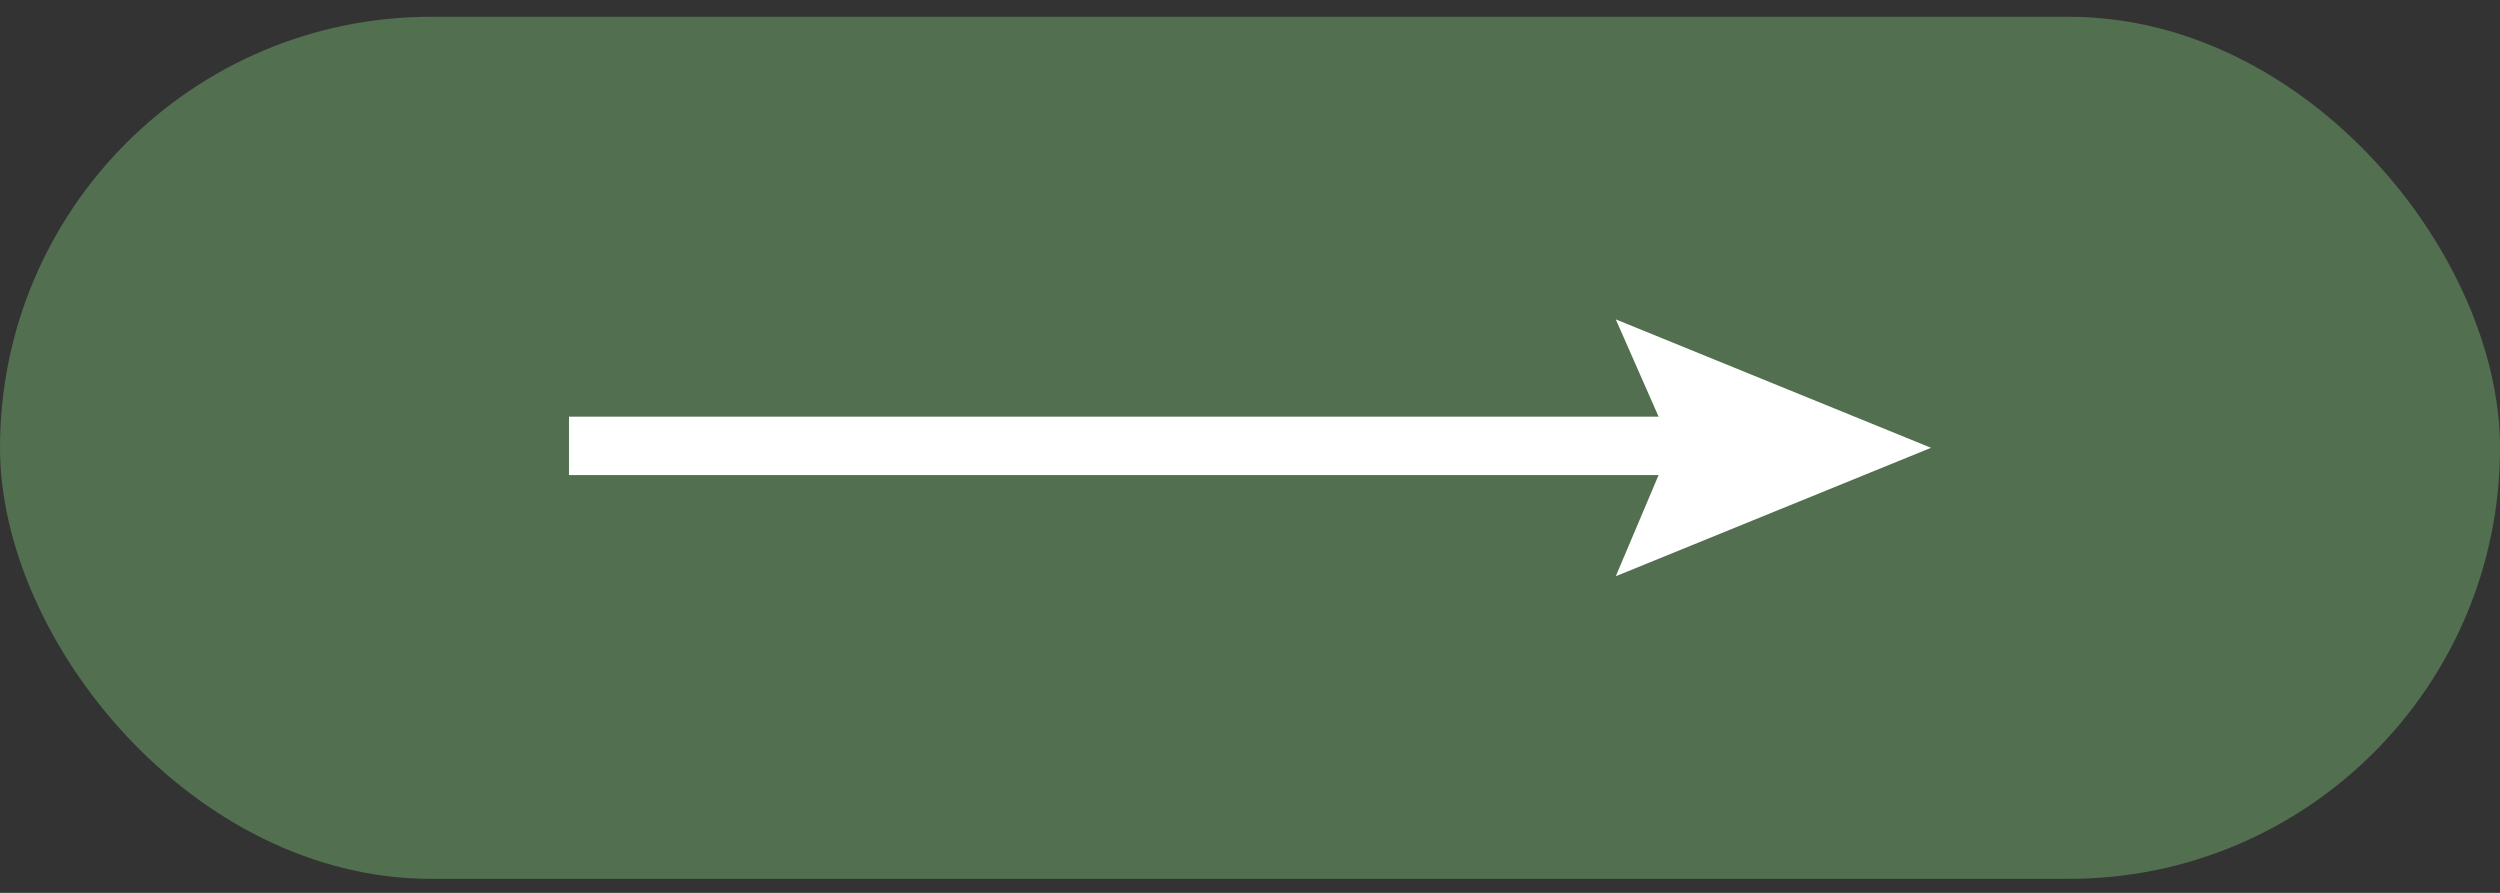 <?xml version="1.0" encoding="UTF-8"?> <svg xmlns="http://www.w3.org/2000/svg" width="98" height="35" viewBox="0 0 98 35" fill="none"><rect x="0" y="0" width="98" height="35" fill="#333333" stroke="none"/><rect y="0.658" width="98" height="33.793" rx="16.897" fill="#526F50"></rect><path d="M75.696 17.554L63.339 12.52L65.017 16.334H22.304V18.622H65.017L63.339 22.588L75.696 17.554Z" fill="white"></path></svg> 